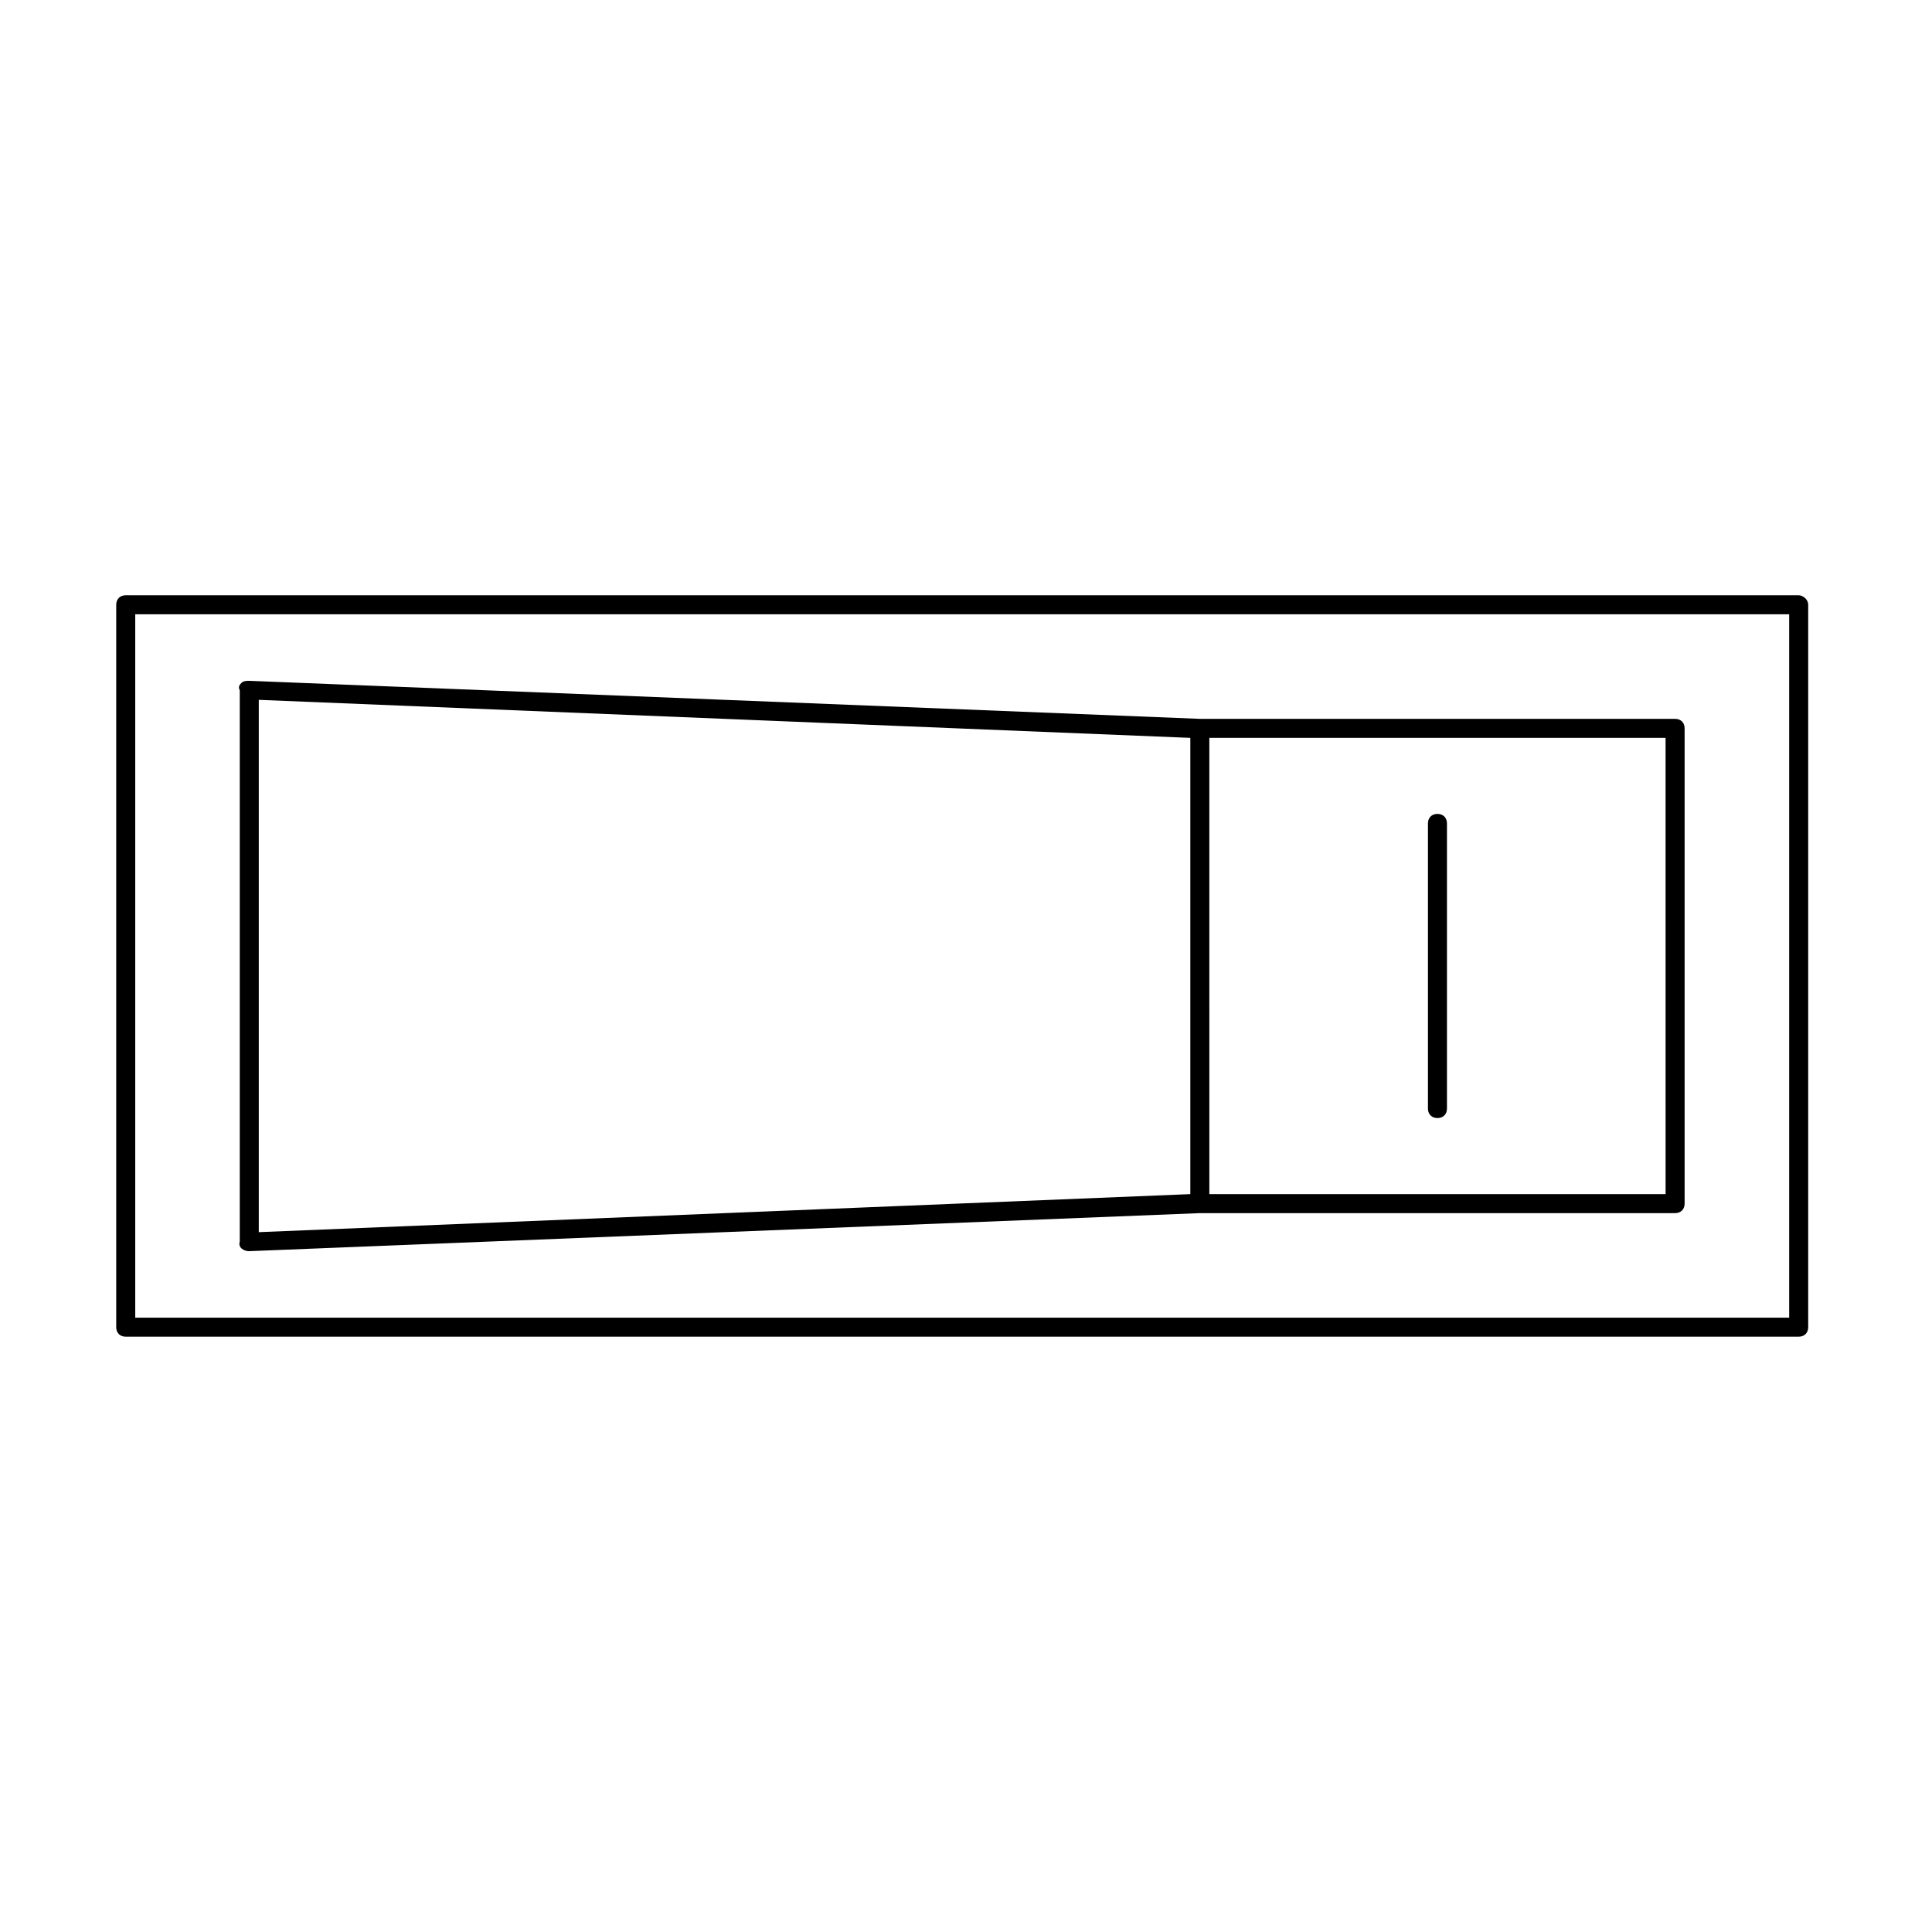 <?xml version="1.0" encoding="UTF-8"?>
<!-- Uploaded to: SVG Repo, www.svgrepo.com, Generator: SVG Repo Mixer Tools -->
<svg fill="#000000" width="800px" height="800px" version="1.1" viewBox="144 144 512 512" xmlns="http://www.w3.org/2000/svg">
 <g>
  <path d="m620.67 301.75h-443.35c-1.512 0-2.519 1.008-2.519 2.519v191.45c0 1.512 1.008 2.519 2.519 2.519h443.35c1.512 0 2.519-1.008 2.519-2.519v-191.45c0-1.512-1.512-2.519-2.519-2.519zm-2.519 191.45h-438.31v-186.41h438.31z"/>
  <path d="m210.06 475.57 251.91-10.078h125.95c1.512 0 2.519-1.008 2.519-2.519v-125.95c0-1.512-1.008-2.519-2.519-2.519h-125.95l-251.91-10.078c-0.504 0-1.512 0-2.016 0.504-0.504 0.504-1.008 1.008-0.504 2.016v146.11c-0.504 1.516 1.008 2.523 2.519 2.523zm375.34-15.113h-120.91l-0.004-120.91h120.91zm-372.82-130.99 246.87 10.078v120.91l-246.87 10.078z"/>
  <path d="m524.94 440.3c1.512 0 2.519-1.008 2.519-2.519v-75.57c0-1.512-1.008-2.519-2.519-2.519-1.512 0-2.519 1.008-2.519 2.519v75.57c0.004 1.512 1.012 2.519 2.519 2.519z"/>
 </g>
</svg>